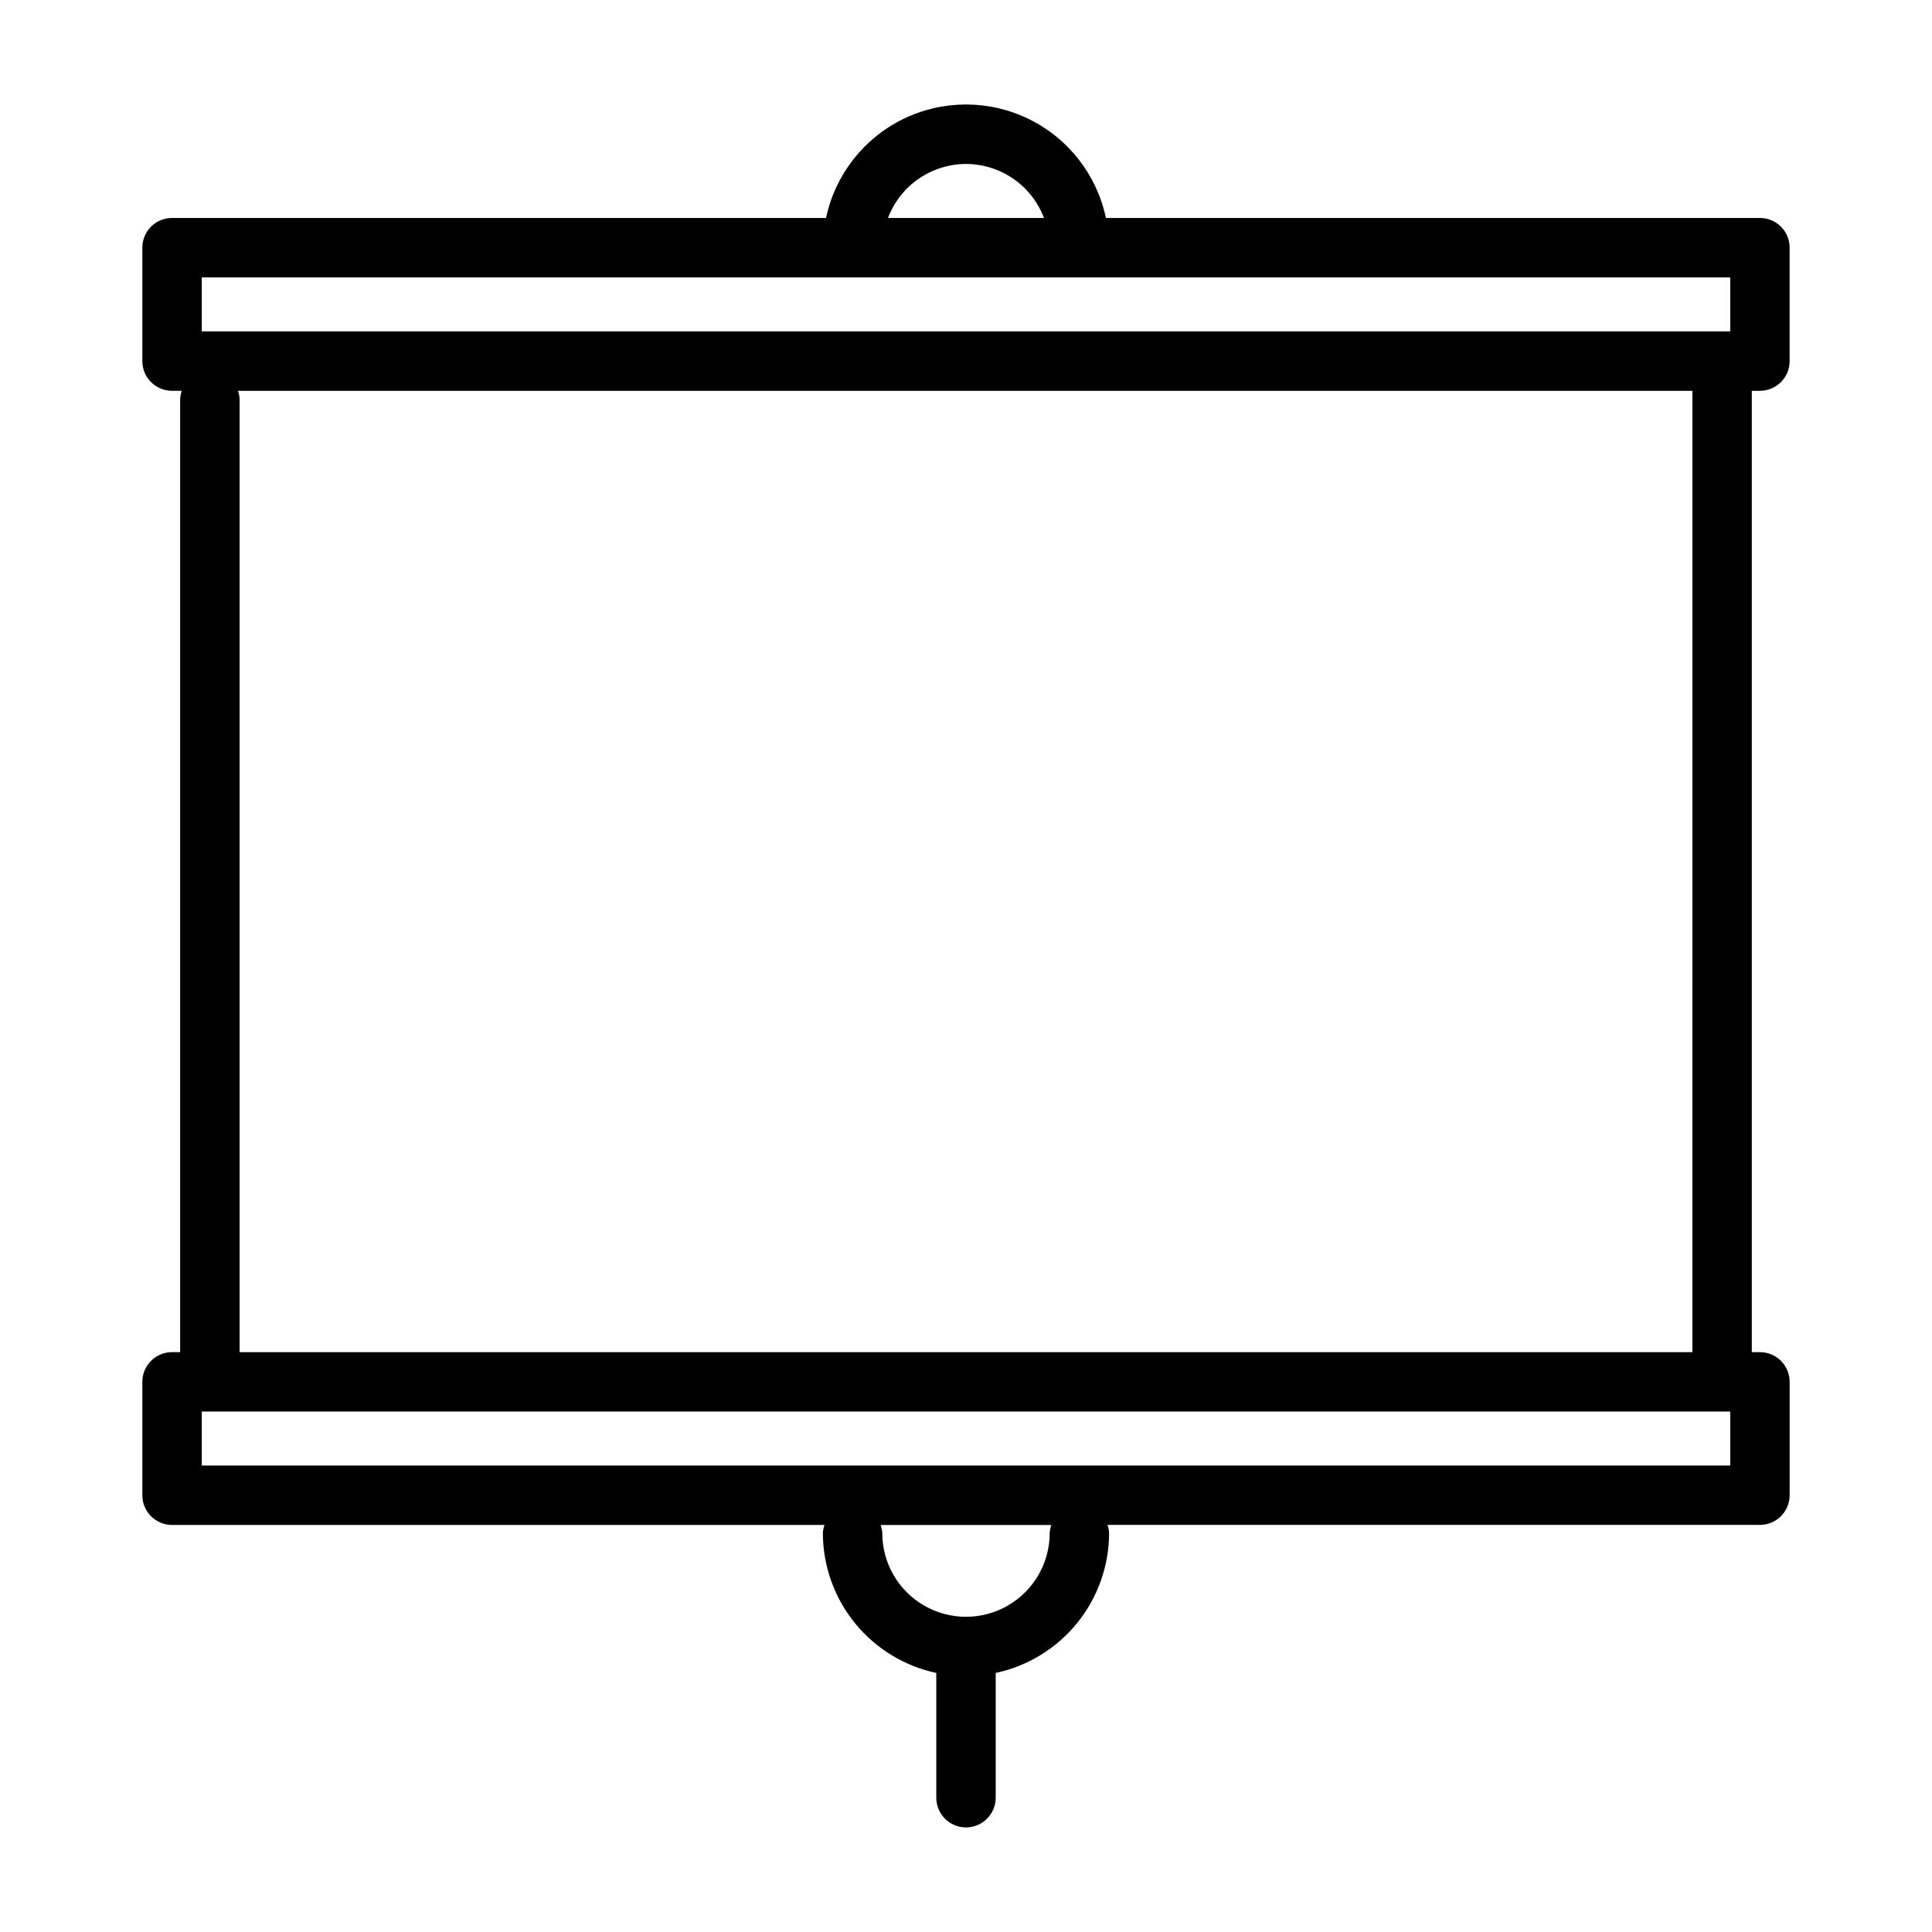 <?xml version="1.0" encoding="UTF-8"?>
<!-- Uploaded to: SVG Repo, www.svgrepo.com, Generator: SVG Repo Mixer Tools -->
<svg fill="#000000" width="800px" height="800px" version="1.1" viewBox="144 144 512 512" xmlns="http://www.w3.org/2000/svg">
 <path d="m610.4 247.57c2.086 0 4.09-0.832 5.566-2.309s2.305-3.477 2.305-5.566v-30.062c0-2.086-0.828-4.09-2.305-5.566-1.477-1.477-3.481-2.305-5.566-2.305h-173.32c-2.414-11.426-9.961-21.102-20.453-26.227-10.496-5.125-22.766-5.125-33.262 0-10.492 5.125-18.039 14.801-20.453 26.227h-173.32c-4.348 0-7.871 3.523-7.871 7.871v30.062c0 2.09 0.828 4.09 2.305 5.566 1.477 1.477 3.481 2.309 5.566 2.309h2.582c-0.246 0.688-0.395 1.41-0.434 2.141v252.62h-2.148c-4.348 0-7.871 3.523-7.871 7.871v30.055c0 2.09 0.828 4.09 2.305 5.566 1.477 1.477 3.481 2.305 5.566 2.305h172.91c-0.246 0.691-0.395 1.418-0.434 2.152 0.016 8.684 3.008 17.098 8.477 23.844s13.086 11.414 21.578 13.223v33.062c0 4.348 3.527 7.875 7.875 7.875s7.871-3.527 7.871-7.875v-33.062c8.496-1.809 16.113-6.481 21.582-13.23 5.469-6.746 8.461-15.168 8.473-23.855-0.039-0.73-0.184-1.457-0.434-2.148h172.91c2.086 0 4.09-0.828 5.566-2.305s2.305-3.477 2.305-5.566v-30.039c0-2.09-0.828-4.09-2.305-5.566s-3.481-2.305-5.566-2.305h-2.156v-254.76zm-210.4-60.121c4.488 0.012 8.867 1.387 12.562 3.941 3.691 2.555 6.519 6.172 8.109 10.371h-41.344c1.59-4.199 4.418-7.816 8.109-10.371 3.691-2.555 8.07-3.93 12.562-3.941zm-202.53 30.055h405.06v14.32h-405.06zm224.71 332.78c0 7.922-4.231 15.246-11.094 19.211-6.863 3.961-15.32 3.961-22.184 0-6.863-3.965-11.09-11.289-11.09-19.211-0.043-0.734-0.191-1.457-0.434-2.152h45.234-0.004c-0.242 0.695-0.387 1.418-0.43 2.152zm180.35-17.895h-405.06v-14.312h405.06zm-10.031-30.055h-385v-252.62c-0.043-0.73-0.188-1.453-0.434-2.141h385.44z"/>
</svg>